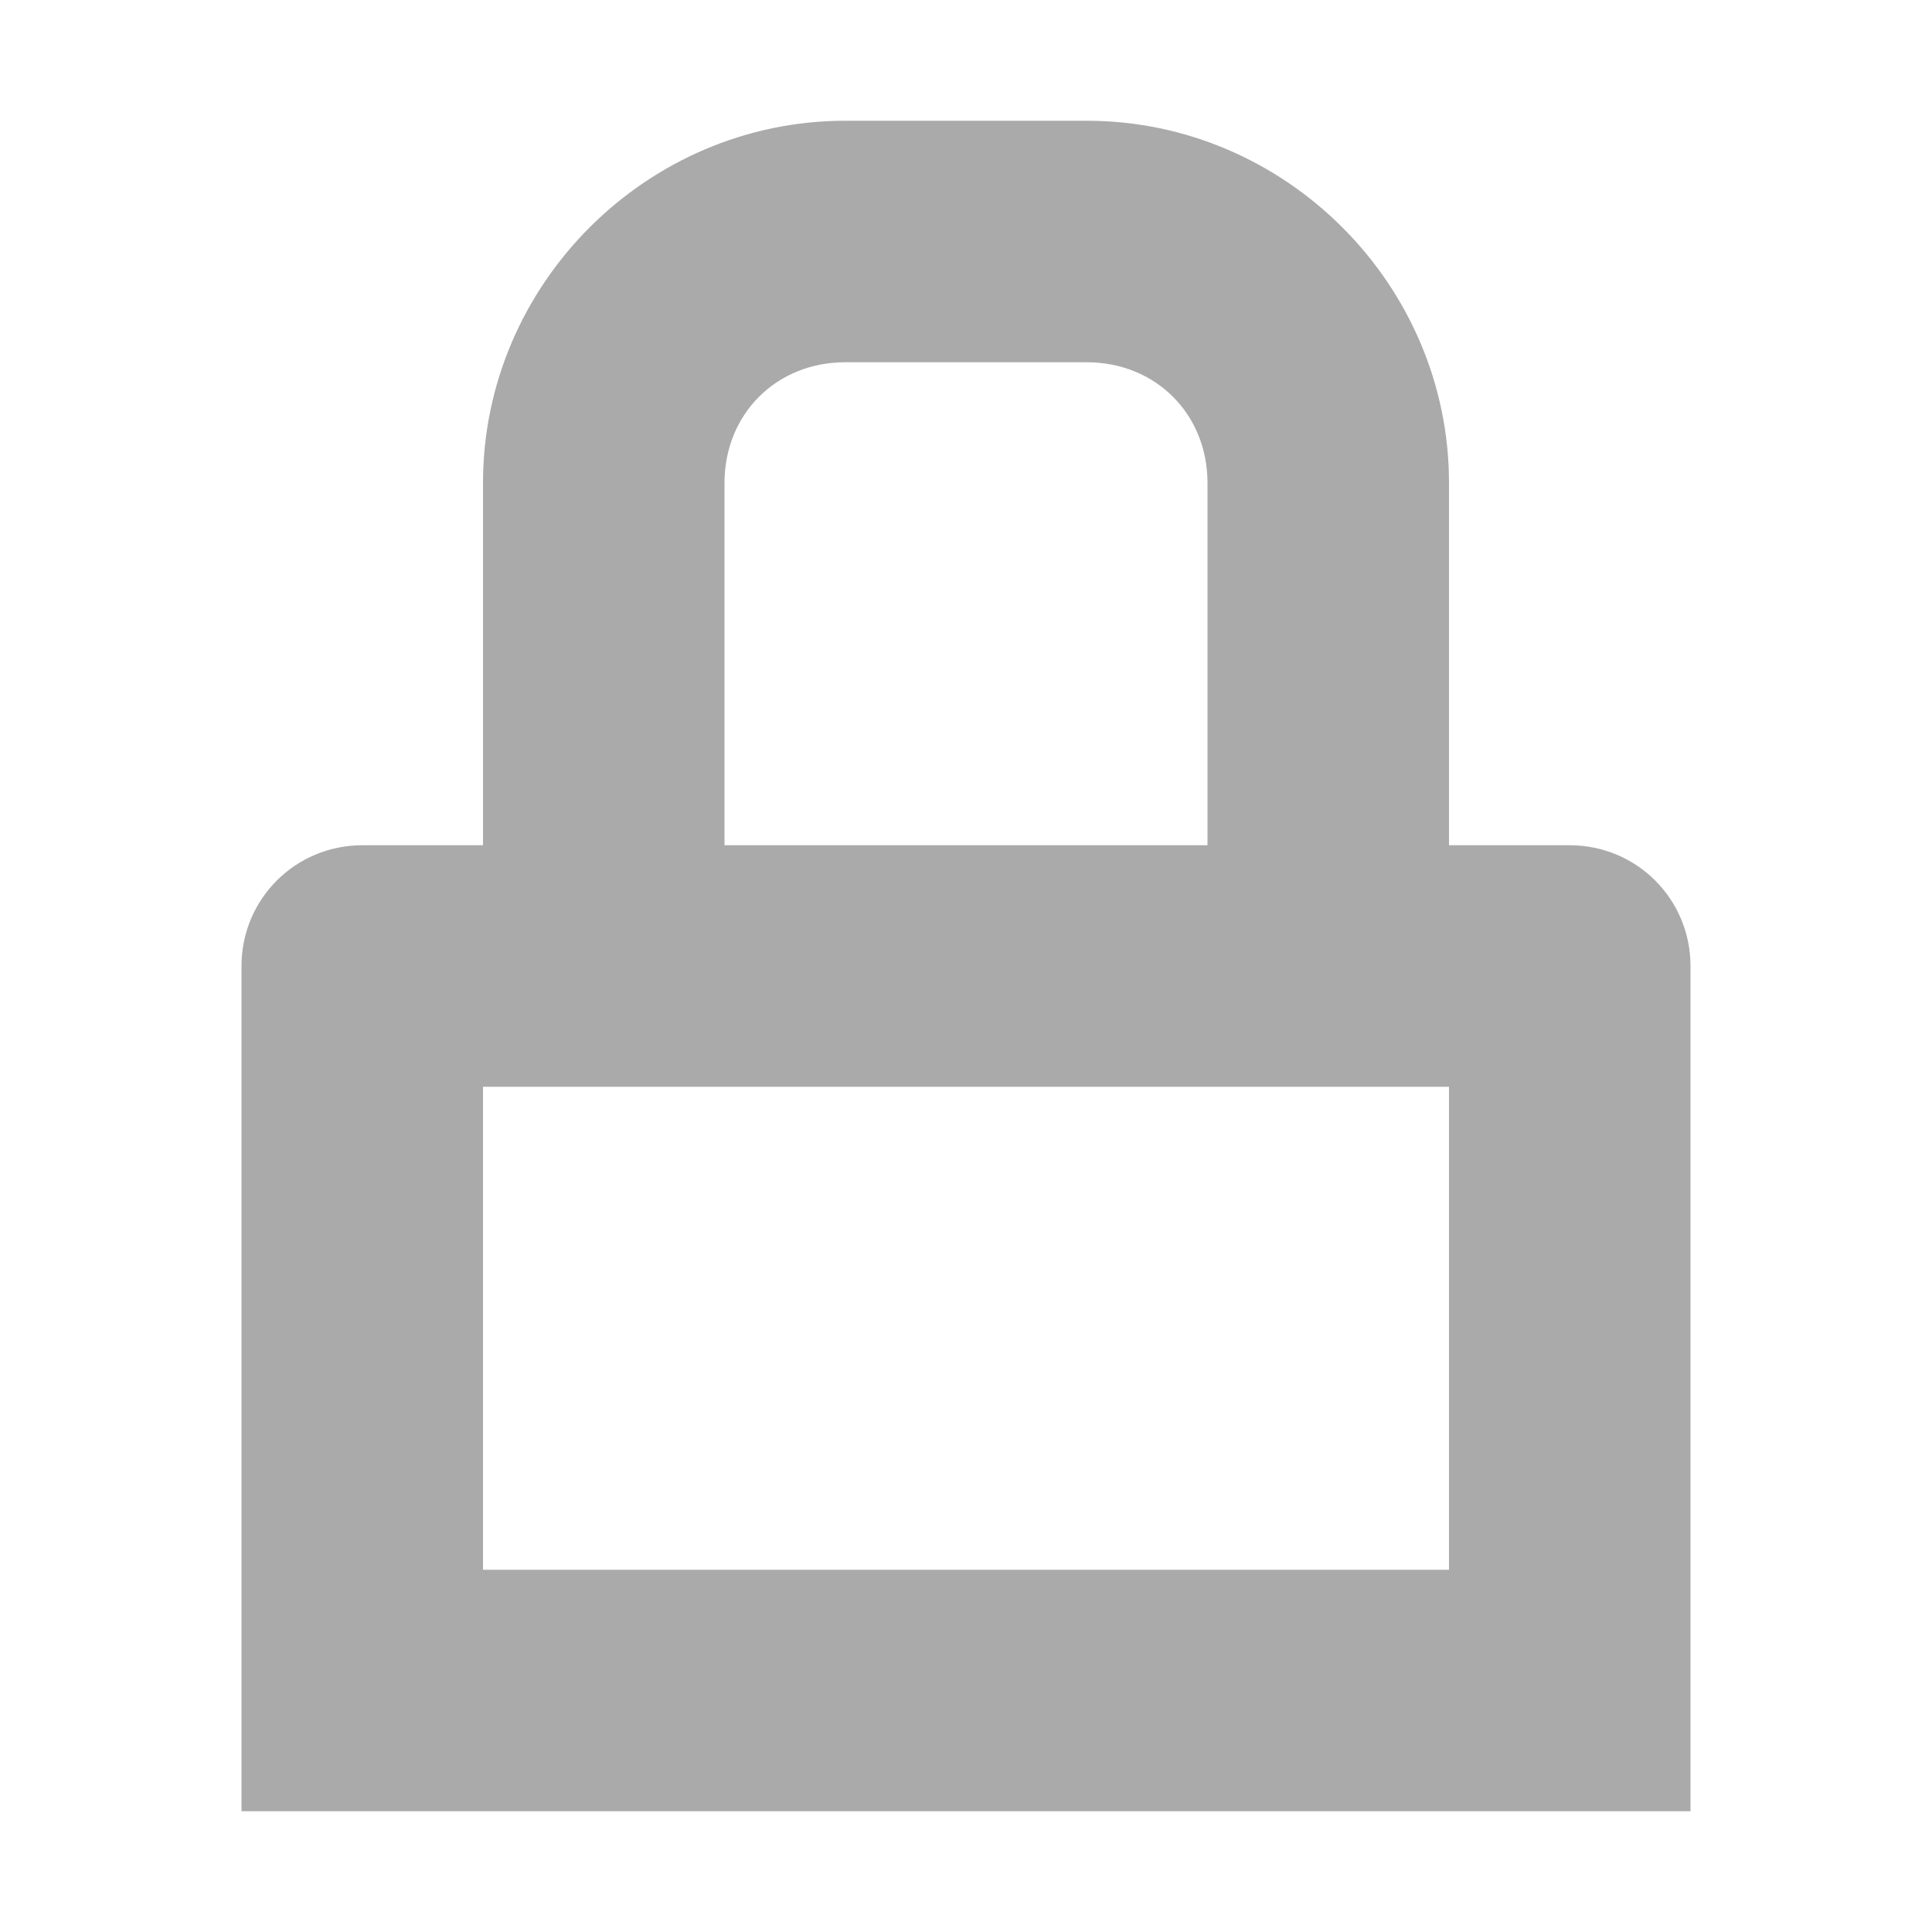 <svg width="16" height="16" version="1.1" xmlns="http://www.w3.org/2000/svg">
 <path d="m7 1c-1.645 0-3 1.355-3 3v3h-1c-0.554 0-1 0.446-1 1v7h12v-7c0-0.554-0.446-1-1-1h-1v-3c0-1.645-1.355-3-3-3zm0 2h2c0.571 0 1 0.429 1 1v3h-4v-3c0-0.571 0.429-1 1-1zm-3 6h8v4h-8z" fill="#aaaaaa"/>
</svg>

